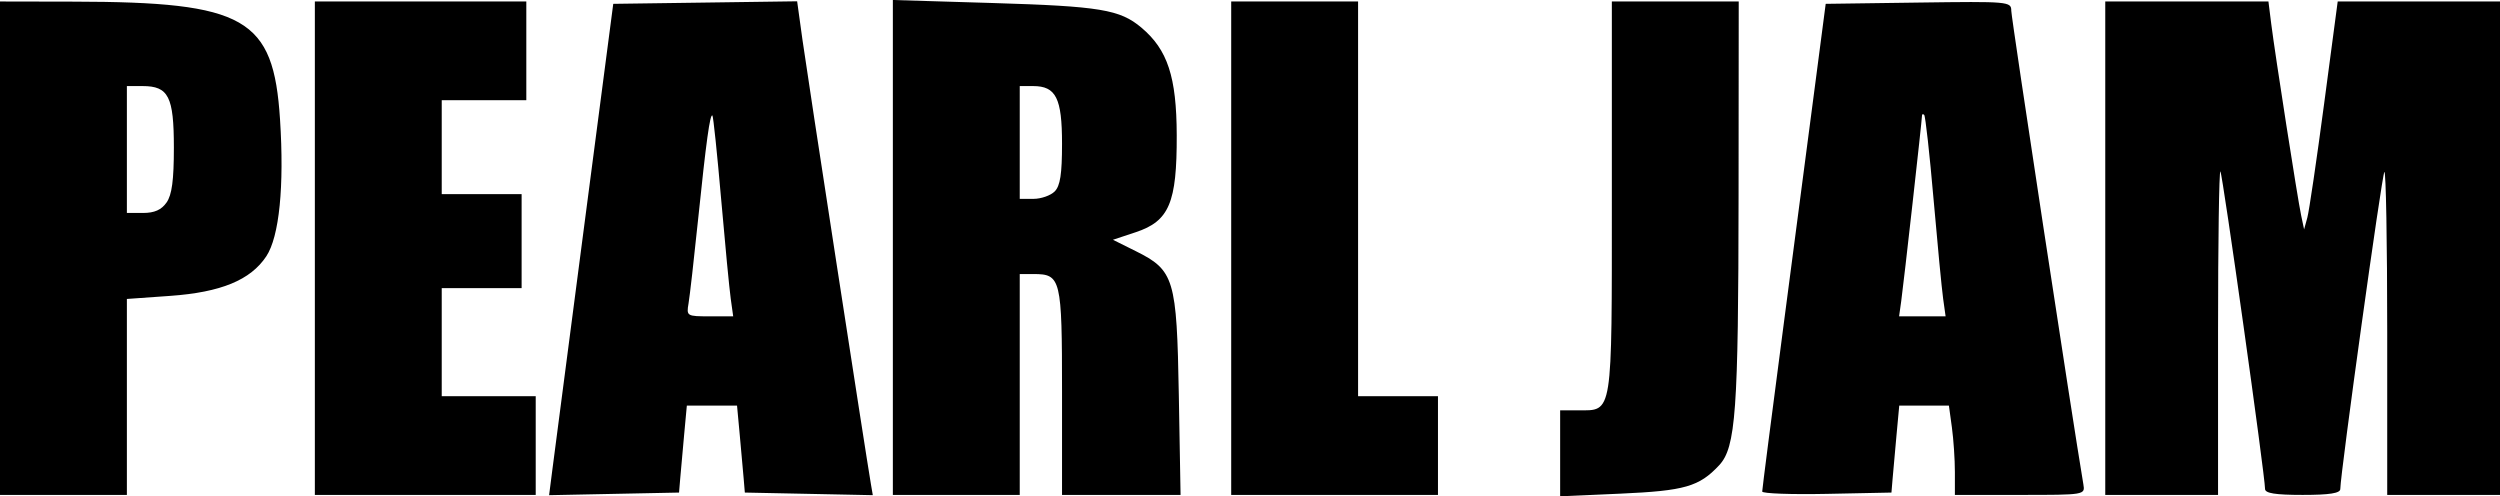 <?xml version="1.0" encoding="UTF-8" standalone="no"?>
<!-- Created with Inkscape (http://www.inkscape.org/) -->
<svg
   xmlns:dc="http://purl.org/dc/elements/1.1/"
   xmlns:cc="http://creativecommons.org/ns#"
   xmlns:rdf="http://www.w3.org/1999/02/22-rdf-syntax-ns#"
   xmlns:svg="http://www.w3.org/2000/svg"
   xmlns="http://www.w3.org/2000/svg"
   xmlns:sodipodi="http://sodipodi.sourceforge.net/DTD/sodipodi-0.dtd"
   xmlns:inkscape="http://www.inkscape.org/namespaces/inkscape"
   width="532"
   height="105.619"
   id="svg2453"
   sodipodi:version="0.32"
   inkscape:version="0.46"
   version="1.0"
   sodipodi:docname="PJTITRE.svg"
   inkscape:output_extension="org.inkscape.output.svg.inkscape">
  <defs
     id="defs2455">
    <inkscape:perspective
       sodipodi:type="inkscape:persp3d"
       inkscape:vp_x="0 : 526.18109 : 1"
       inkscape:vp_y="0 : 1000 : 0"
       inkscape:vp_z="744.09448 : 526.18109 : 1"
       inkscape:persp3d-origin="372.04724 : 350.78739 : 1"
       id="perspective2461" />
  </defs>
  <sodipodi:namedview
     id="base"
     pagecolor="#ffffff"
     bordercolor="#666666"
     borderopacity="1.0"
     inkscape:pageopacity="0.0"
     inkscape:pageshadow="2"
     inkscape:zoom="0.35"
     inkscape:cx="350"
     inkscape:cy="520"
     inkscape:document-units="px"
     inkscape:current-layer="layer1"
     showgrid="false"
     inkscape:window-width="645"
     inkscape:window-height="726"
     inkscape:window-x="625"
     inkscape:window-y="24" />
  <g
     inkscape:label="Capa 1"
     inkscape:groupmode="layer"
     id="layer1"
     transform="translate(-156.857,-533.838)">
    <path
       style="fill:#000000"
       d="M 156.857,586.655 L 156.857,534.155 L 172.607,534.186 C 209.132,534.258 215.05,537.641 216.447,559.249 C 217.367,573.481 216.291,584.2 213.523,588.381 C 210.175,593.437 203.87,596.034 193.089,596.8 L 183.857,597.455 L 183.857,618.305 L 183.857,639.155 L 170.357,639.155 L 156.857,639.155 L 156.857,586.655 z M 192.3,576.933 C 193.443,575.302 193.857,572.195 193.857,565.262 C 193.857,554.382 192.727,552.155 187.202,552.155 L 183.857,552.155 L 183.857,565.655 L 183.857,579.155 L 187.3,579.155 C 189.725,579.155 191.204,578.498 192.3,576.933 z M 223.857,586.655 L 223.857,534.155 L 246.357,534.155 L 268.857,534.155 L 268.857,544.655 L 268.857,555.155 L 259.857,555.155 L 250.857,555.155 L 250.857,565.155 L 250.857,575.155 L 259.357,575.155 L 267.857,575.155 L 267.857,585.155 L 267.857,595.155 L 259.357,595.155 L 250.857,595.155 L 250.857,606.655 L 250.857,618.155 L 260.857,618.155 L 270.857,618.155 L 270.857,628.655 L 270.857,639.155 L 247.357,639.155 L 223.857,639.155 L 223.857,586.655 z M 274.381,633.934 C 274.752,631.031 277.824,607.505 281.207,581.655 L 287.357,534.655 L 306.922,534.385 L 326.488,534.114 L 327.632,542.385 C 328.617,549.503 341.101,630.53 342.2,636.933 L 342.59,639.21 L 328.974,638.933 L 315.357,638.655 L 315.107,635.655 C 314.969,634.005 314.596,629.843 314.277,626.405 L 313.698,620.155 L 308.357,620.155 L 303.016,620.155 L 302.437,626.405 C 302.119,629.843 301.745,634.005 301.608,635.655 L 301.357,638.655 L 287.532,638.934 L 273.706,639.213 L 274.381,633.934 z M 312.357,597.405 C 312.069,595.343 311.151,585.805 310.316,576.21 C 309.482,566.615 308.647,558.612 308.461,558.426 C 307.957,557.922 307.122,563.981 305.399,580.655 C 304.547,588.905 303.638,596.893 303.378,598.405 C 302.916,601.101 303.006,601.155 307.894,601.155 L 312.881,601.155 L 312.357,597.405 z M 346.857,586.497 L 346.857,533.838 L 368.107,534.48 C 390.958,535.17 395.174,535.868 399.748,539.717 C 405.332,544.416 407.229,550.192 407.265,562.609 C 407.307,577.014 405.667,580.889 398.524,583.259 L 393.69,584.863 L 398.507,587.259 C 406.749,591.359 407.277,593.12 407.71,617.905 L 408.081,639.155 L 395.469,639.155 L 382.857,639.155 L 382.857,617.227 C 382.857,593.087 382.631,592.155 376.786,592.155 L 373.857,592.155 L 373.857,615.655 L 373.857,639.155 L 360.357,639.155 L 346.857,639.155 L 346.857,586.497 z M 381.286,574.584 C 382.471,573.399 382.857,570.897 382.857,564.413 C 382.857,554.716 381.571,552.155 376.702,552.155 L 373.857,552.155 L 373.857,564.155 L 373.857,576.155 L 376.786,576.155 C 378.396,576.155 380.421,575.448 381.286,574.584 z M 418.857,586.655 L 418.857,534.155 L 432.357,534.155 L 445.857,534.155 L 445.857,576.155 L 445.857,618.155 L 454.357,618.155 L 462.857,618.155 L 462.857,628.655 L 462.857,639.155 L 440.857,639.155 L 418.857,639.155 L 418.857,586.655 z M 488.857,630.306 L 488.857,621.155 L 492.702,621.155 C 500.098,621.155 499.857,622.68 499.857,575.827 L 499.857,534.155 L 513.357,534.155 L 526.857,534.155 L 526.824,575.405 C 526.788,621.371 526.235,629.052 522.692,632.845 C 518.447,637.391 515.369,638.278 501.757,638.884 L 488.857,639.457 L 488.857,630.306 z M 531.854,638.434 C 531.852,638.006 533.921,621.905 536.451,602.655 C 538.982,583.405 542.022,560.23 543.208,551.155 L 545.365,534.655 L 565.111,534.384 C 584.34,534.12 584.857,534.166 584.857,536.132 C 584.857,537.65 597.924,623.485 600.198,636.905 C 600.579,639.149 600.539,639.155 586.718,639.155 L 572.857,639.155 L 572.857,634.295 C 572.857,631.622 572.571,627.347 572.221,624.795 L 571.585,620.155 L 566.301,620.155 L 561.016,620.155 L 560.437,626.405 C 560.119,629.843 559.745,634.005 559.608,635.655 L 559.357,638.655 L 545.607,638.934 C 538.045,639.087 531.856,638.862 531.854,638.434 z M 570.357,597.405 C 570.069,595.343 569.151,585.805 568.316,576.21 C 567.482,566.615 566.587,558.552 566.328,558.293 C 566.069,558.034 565.857,558.104 565.857,558.45 C 565.857,559.393 561.963,594.163 561.439,597.905 L 560.983,601.155 L 565.932,601.155 L 570.881,601.155 L 570.357,597.405 z M 604.857,586.655 L 604.857,534.155 L 622.218,534.155 L 639.579,534.155 L 640.175,538.905 C 641.001,545.486 645.764,575.994 646.536,579.655 L 647.169,582.655 L 647.856,580.155 C 648.234,578.78 649.843,567.868 651.432,555.905 L 654.32,534.155 L 671.589,534.155 L 688.857,534.155 L 688.857,586.655 L 688.857,639.155 L 676.857,639.155 L 664.857,639.155 L 664.857,604.489 C 664.857,585.422 664.584,570.095 664.251,570.428 C 663.732,570.947 654.91,634.409 654.871,637.905 C 654.861,638.8 652.583,639.155 646.857,639.155 C 641.039,639.155 638.857,638.807 638.857,637.88 C 638.857,635.044 629.822,570.786 629.358,570.322 C 629.082,570.047 628.857,585.422 628.857,604.489 L 628.857,639.155 L 616.857,639.155 L 604.857,639.155 L 604.857,586.655 z"
       id="path2451" />
  </g>
</svg>
